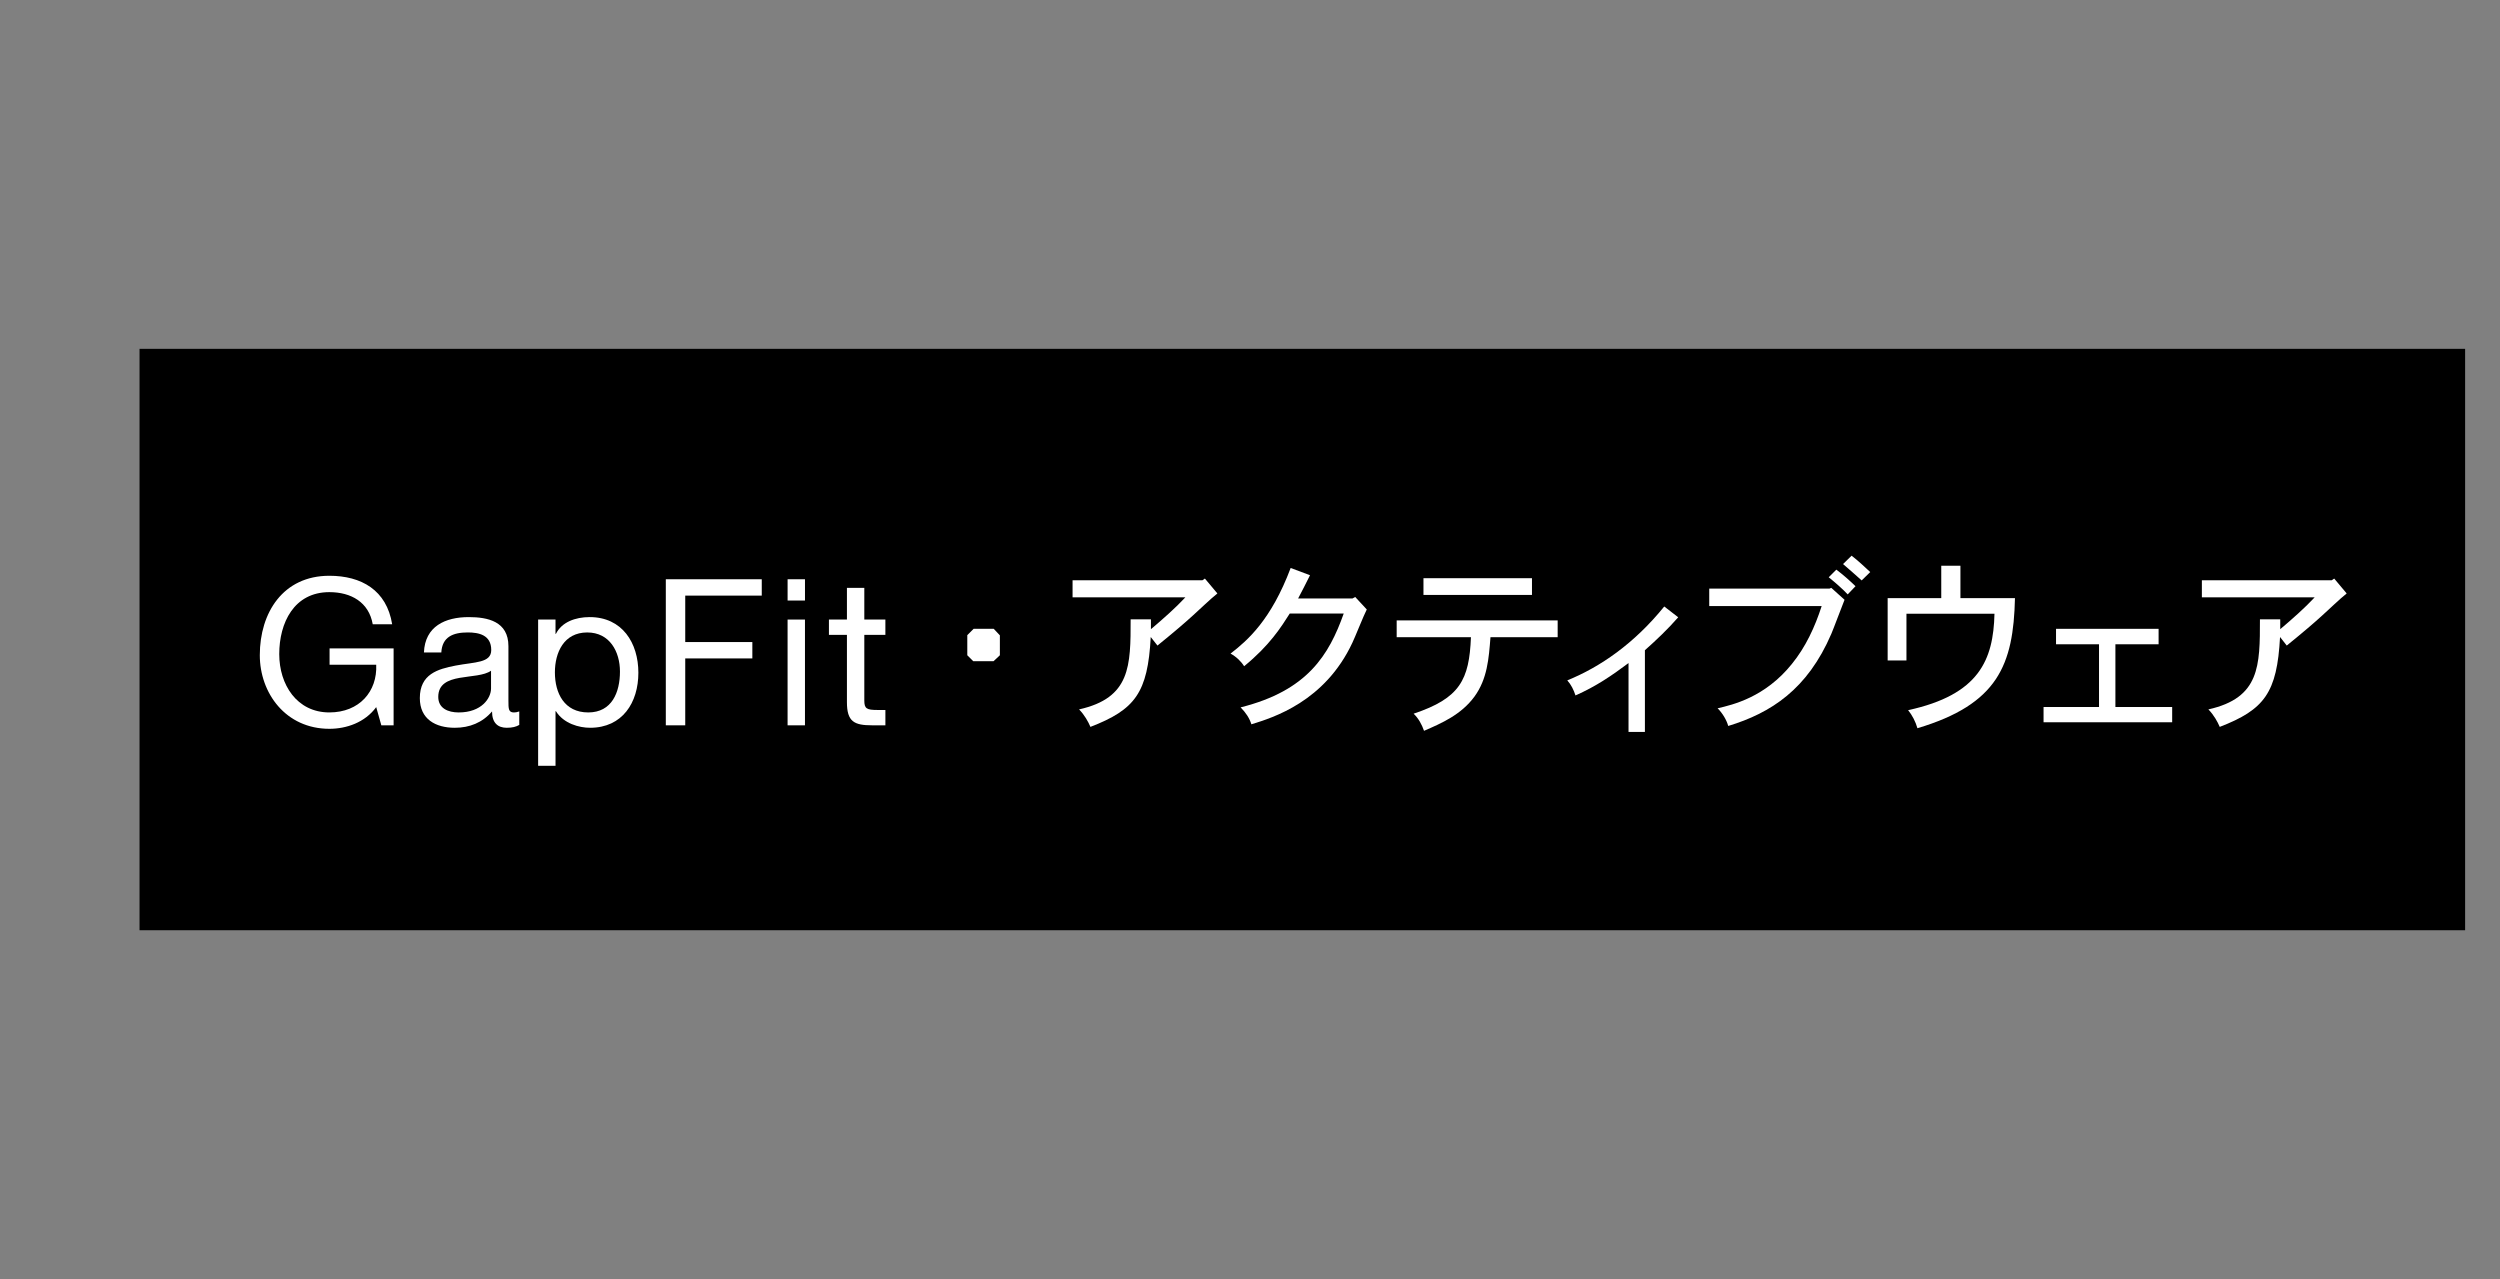 <?xml version="1.0" encoding="UTF-8"?>
<svg id="_レイヤー_1" data-name="レイヤー 1" xmlns="http://www.w3.org/2000/svg" width="215" height="110" version="1.1" viewBox="0 0 215 110">
  <rect x="0" y="0" width="215" height="110" fill="#808080" stroke="none"/>
  <defs>
    <style>
      .cls-1 {
        fill: none;
      }

      .cls-1, .cls-2, .cls-3 {
        stroke-width: 0px;
      }

      .cls-2 {
        fill: #000;
      }

      .cls-3 {
        fill: #fff;
      }
    </style>
  </defs>
  <rect id="base" class="cls-1" width="215" height="110"/>
  <path class="cls-2" d="M212,30H12v50h200V30h0Z"/>
  <g>
    <path class="cls-3" d="M32.354,60.812c-.968,1.319-2.551,1.865-4.029,1.865-3.748,0-5.982-3.062-5.982-6.334,0-3.66,2.006-6.827,5.982-6.827,2.745,0,4.926,1.231,5.401,4.17h-1.671c-.334-1.9-1.865-2.762-3.73-2.762-3.043,0-4.31,2.639-4.31,5.331,0,2.621,1.513,5.014,4.31,5.014,2.586,0,4.134-1.812,4.029-4.1h-4.011v-1.407h5.507v6.615h-1.056l-.44-1.565Z"/>
    <path class="cls-3" d="M44.656,62.343c-.264.158-.598.246-1.073.246-.774,0-1.267-.422-1.267-1.407-.827.968-1.936,1.407-3.202,1.407-1.653,0-3.008-.739-3.008-2.551,0-2.059,1.531-2.499,3.079-2.798,1.654-.316,3.062-.211,3.062-1.337,0-1.302-1.073-1.513-2.023-1.513-1.267,0-2.199.387-2.27,1.725h-1.495c.088-2.252,1.83-3.044,3.853-3.044,1.637,0,3.413.37,3.413,2.499v4.68c0,.704,0,1.021.476,1.021.123,0,.264-.018.457-.088v1.161ZM42.229,57.681c-.581.422-1.707.439-2.709.616-.985.176-1.83.527-1.83,1.636,0,.985.845,1.337,1.759,1.337,1.97,0,2.78-1.231,2.78-2.059v-1.53Z"/>
    <path class="cls-3" d="M46.278,53.282h1.496v1.231h.035c.493-1.003,1.654-1.443,2.903-1.443,2.797,0,4.188,2.217,4.188,4.786,0,2.569-1.373,4.732-4.152,4.732-.933,0-2.27-.352-2.938-1.425h-.035v4.697h-1.496v-12.579ZM50.501,54.391c-2.006,0-2.78,1.725-2.78,3.431,0,1.794.81,3.448,2.868,3.448,2.041,0,2.727-1.742,2.727-3.519,0-1.706-.879-3.36-2.814-3.36Z"/>
    <path class="cls-3" d="M57.26,49.816h8.251v1.407h-6.58v3.994h5.771v1.408h-5.771v5.753h-1.671v-12.562Z"/>
    <path class="cls-3" d="M69.228,51.646h-1.495v-1.83h1.495v1.83ZM67.732,53.282h1.495v9.096h-1.495v-9.096Z"/>
    <path class="cls-3" d="M74.331,53.282h1.812v1.319h-1.812v5.647c0,.687.194.81,1.126.81h.687v1.319h-1.144c-1.548,0-2.164-.317-2.164-1.988v-5.788h-1.548v-1.319h1.548v-2.727h1.495v2.727Z"/>
    <path class="cls-3" d="M85.461,54.079l.528.561v1.712l-.545.512h-1.744l-.513-.512v-1.729l.544-.544h1.729Z"/>
    <path class="cls-3" d="M103.622,49.757l1.073,1.28c-.625.496-1.489,1.345-2.081,1.873-.736.672-1.633,1.441-3.073,2.609l-.577-.736c-.256,4.802-1.344,6.242-5.186,7.73-.192-.447-.496-1.008-.977-1.504,4.434-.992,4.434-3.746,4.434-7.747h1.745v.848c1.024-.864,2.129-1.841,2.961-2.737h-9.7v-1.472h11.172l.208-.144Z"/>
    <path class="cls-3" d="M116.31,51.47l.24-.128.993,1.072c-.24.448-1.041,2.465-1.233,2.849-2.368,5.075-6.818,6.451-8.691,7.027-.16-.528-.496-1.024-.928-1.456,5.762-1.441,7.603-4.514,8.868-8.068h-4.642c-.753,1.185-1.729,2.737-3.922,4.53-.256-.416-.672-.815-1.168-1.089,1.473-1.136,3.49-2.896,5.17-7.362l1.664.624c-.336.656-.672,1.361-1.024,2.001h4.674Z"/>
    <path class="cls-3" d="M133.959,53.358v1.441h-5.778c-.144,1.857-.272,3.585-1.376,5.106-1.137,1.553-2.817,2.289-4.338,2.945-.192-.544-.465-1.057-.896-1.473,3.985-1.329,4.785-2.913,4.93-6.579h-6.387v-1.441h13.846ZM131.75,49.725v1.44h-9.332v-1.44h9.332Z"/>
    <path class="cls-3" d="M141.461,62.946h-1.408v-5.923c-1.409,1.057-2.785,2.002-4.562,2.785-.144-.464-.384-.943-.704-1.296,2.833-1.152,5.746-3.153,8.339-6.354l1.201.928c-.896,1.024-1.873,1.953-2.865,2.833v7.027Z"/>
    <path class="cls-3" d="M157.494,50.558l1.137,1.024c-.192.464-.961,2.529-1.137,2.929-2.049,4.77-5.186,6.803-8.867,7.922-.145-.527-.496-1.104-.913-1.52,1.312-.305,4.082-.945,6.387-3.811,1.185-1.456,1.985-3.185,2.562-4.978h-9.668v-1.504h10.34l.16-.064ZM158.902,51.118c-.432-.464-1.057-1.008-1.633-1.473l.656-.656c.576.432,1.153.944,1.649,1.425l-.673.704ZM159.238,47.788c.561.433,1.121.96,1.602,1.409l-.736.72c-.465-.416-1.041-.928-1.602-1.408l.736-.721Z"/>
    <path class="cls-3" d="M168.597,48.653v2.785h4.69c-.129,5.746-1.473,9.124-8.388,11.189-.16-.561-.448-1.121-.801-1.553,6.114-1.329,7.331-4.322,7.427-8.292h-7.57v4.018h-1.617v-5.362h4.61v-2.785h1.648Z"/>
    <path class="cls-3" d="M185.639,54.079v1.329h-3.714v5.395h4.882v1.312h-11.061v-1.312h4.77v-5.395h-3.697v-1.329h8.82Z"/>
    <path class="cls-3" d="M200.742,49.757l1.072,1.28c-.624.496-1.488,1.345-2.08,1.873-.736.672-1.633,1.441-3.073,2.609l-.577-.736c-.256,4.802-1.344,6.242-5.186,7.73-.192-.447-.496-1.008-.977-1.504,4.434-.992,4.434-3.746,4.434-7.747h1.745v.848c1.024-.864,2.129-1.841,2.961-2.737h-9.7v-1.472h11.173l.208-.144Z"/>
  </g>
</svg>